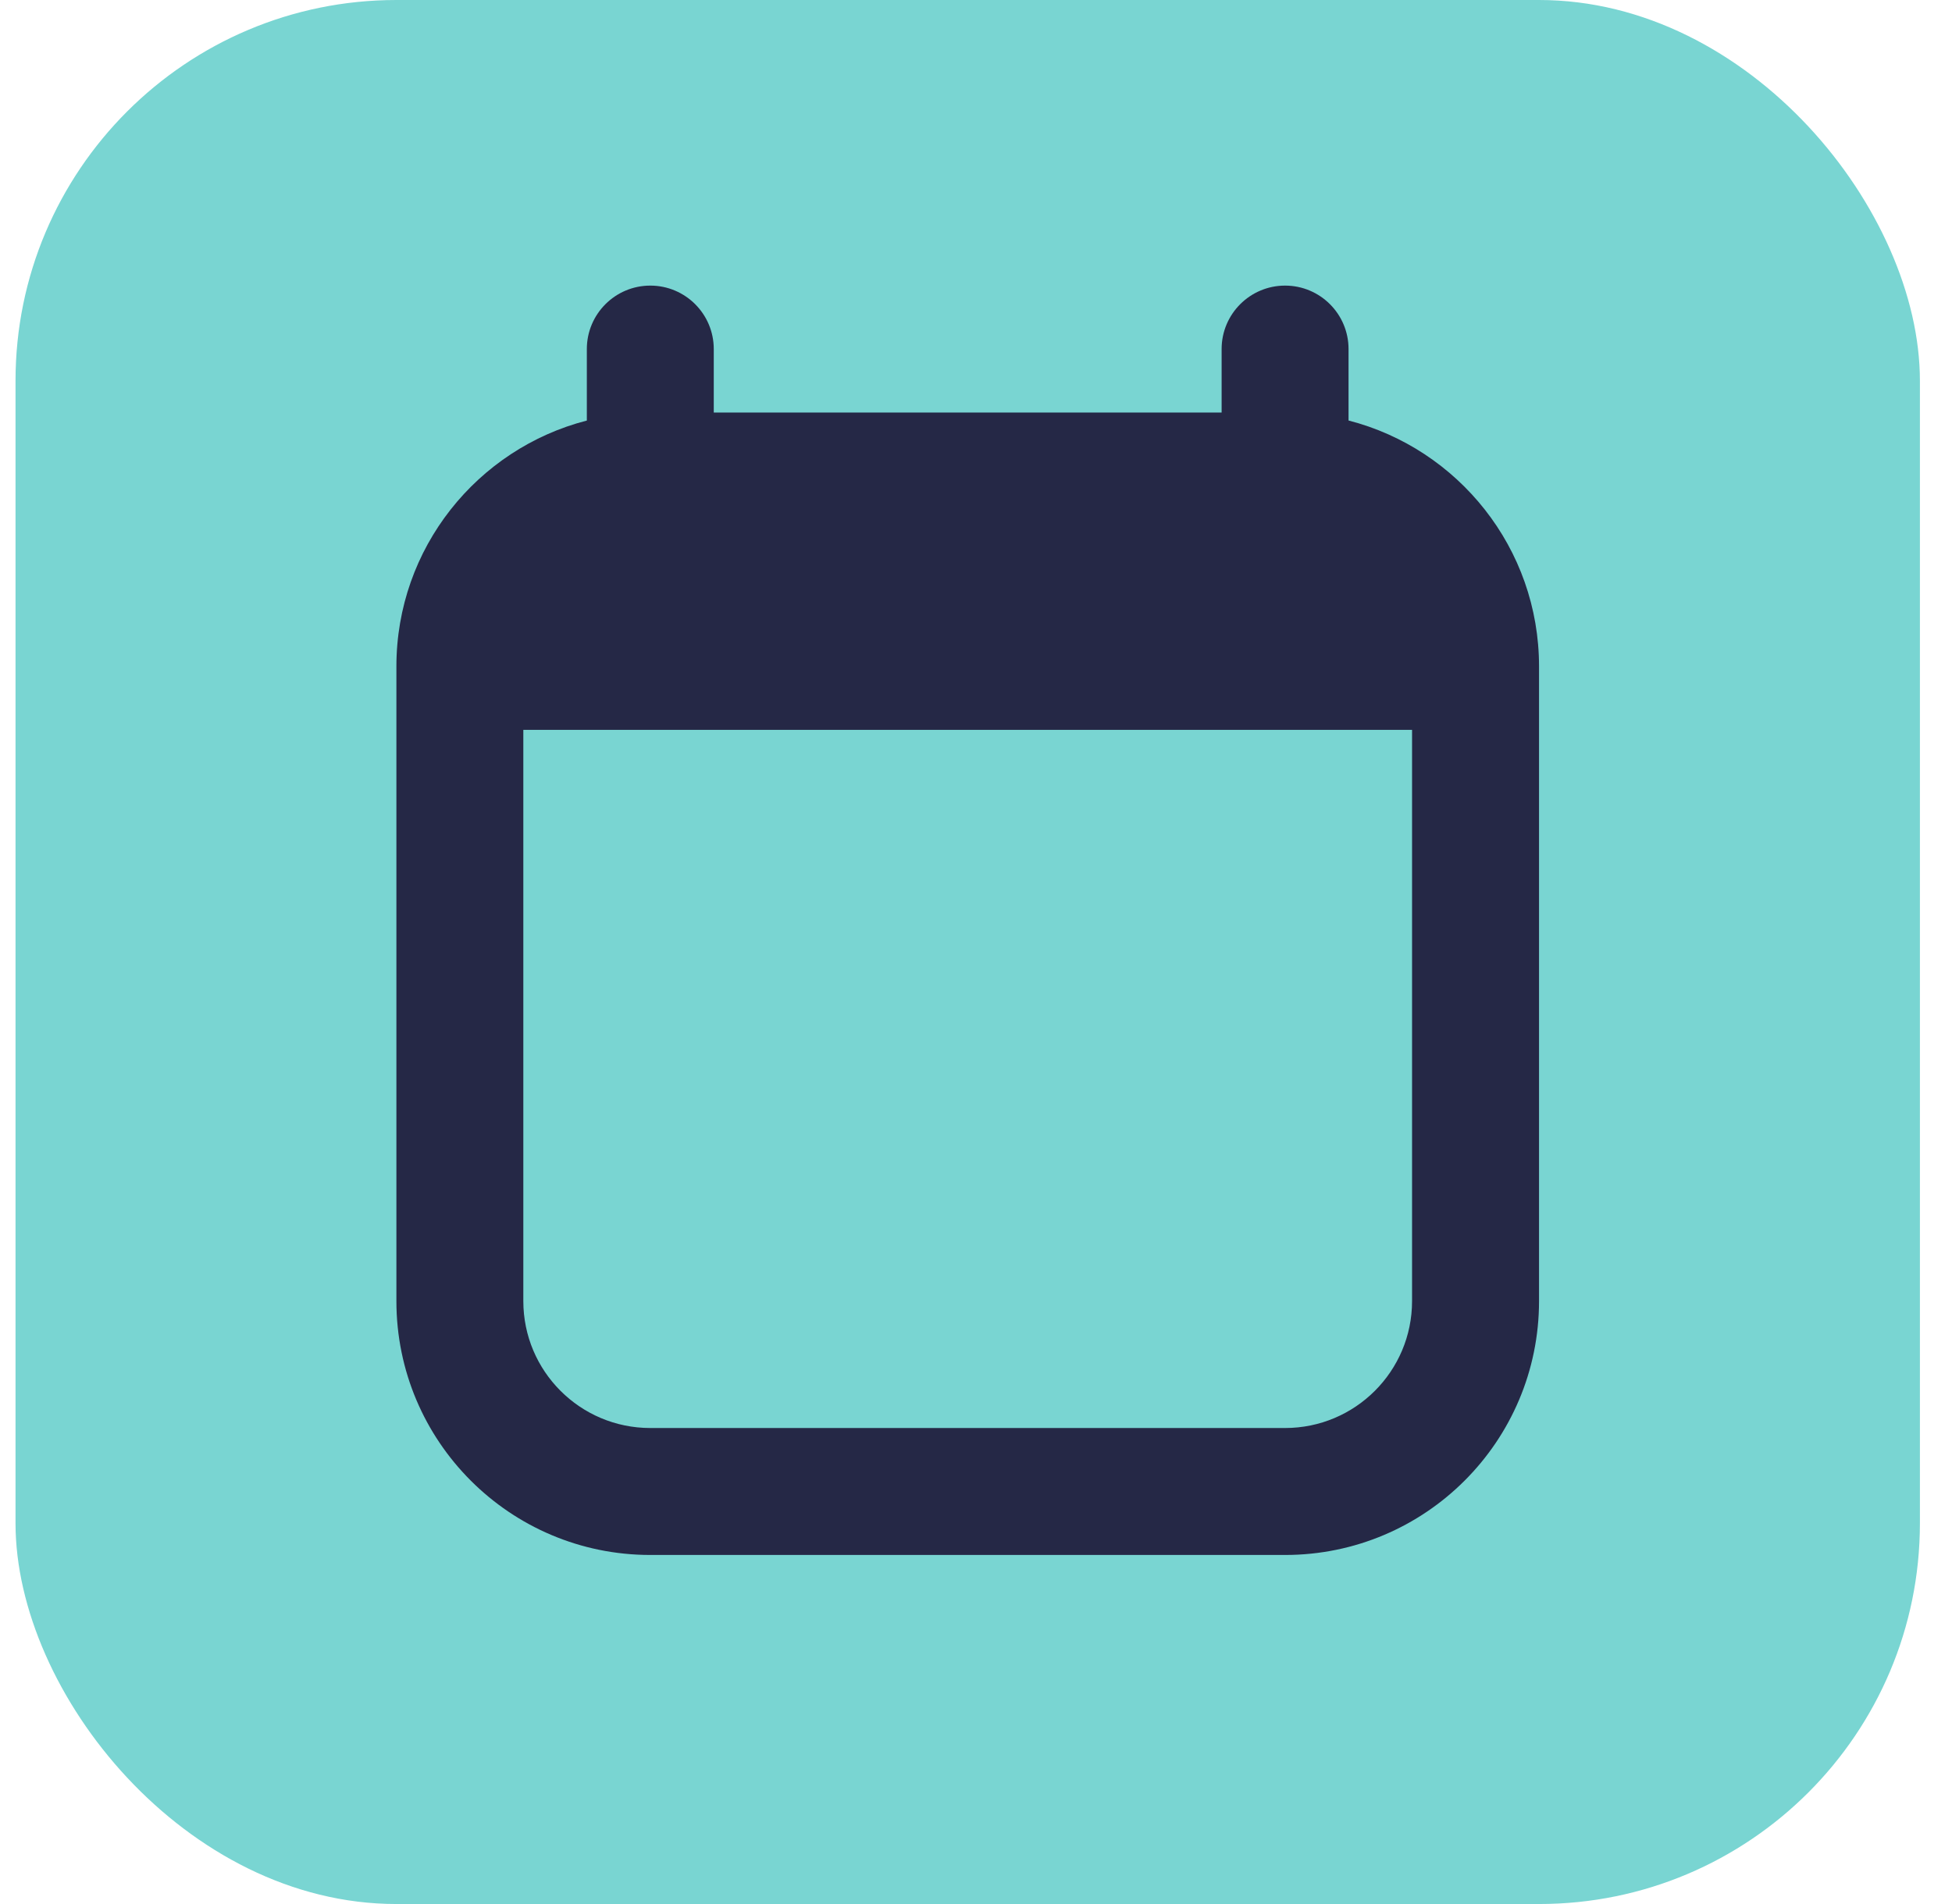 <svg width="41" height="40" viewBox="0 0 41 40" fill="none" xmlns="http://www.w3.org/2000/svg">
<g clip-path="url(#clip0_1200_1812)">
<rect x="0.326" width="40" height="40" rx="8" fill="#79D5D2"/>
<path fill-rule="evenodd" clip-rule="evenodd" d="M28.325 7.333C28.325 6.597 27.728 6 26.992 6C26.256 6 25.659 6.597 25.659 7.333V8.667H14.992V7.333C14.992 6.597 14.395 6 13.659 6C12.923 6 12.326 6.597 12.326 7.333V8.835C10.025 9.427 8.326 11.515 8.326 14V27.333C8.326 30.279 10.713 32.667 13.659 32.667H26.992C29.938 32.667 32.326 30.279 32.326 27.333V14C32.326 11.515 30.626 9.426 28.325 8.834V7.333ZM13.659 11.333L13.648 11.333C13.643 11.333 13.638 11.333 13.632 11.333H27.019C27.014 11.333 27.008 11.333 27.003 11.333L26.992 11.333L26.979 11.333H13.672L13.659 11.333ZM29.659 15.333H10.992V27.333C10.992 28.806 12.186 30 13.659 30H26.992C28.465 30 29.659 28.806 29.659 27.333V15.333Z" fill="#252846"/>
</g>
<defs>
<clipPath id="clip0_1200_1812">
<rect width="40" height="40" fill="white" transform="translate(0.326)"/>
</clipPath>
</defs>
</svg>
